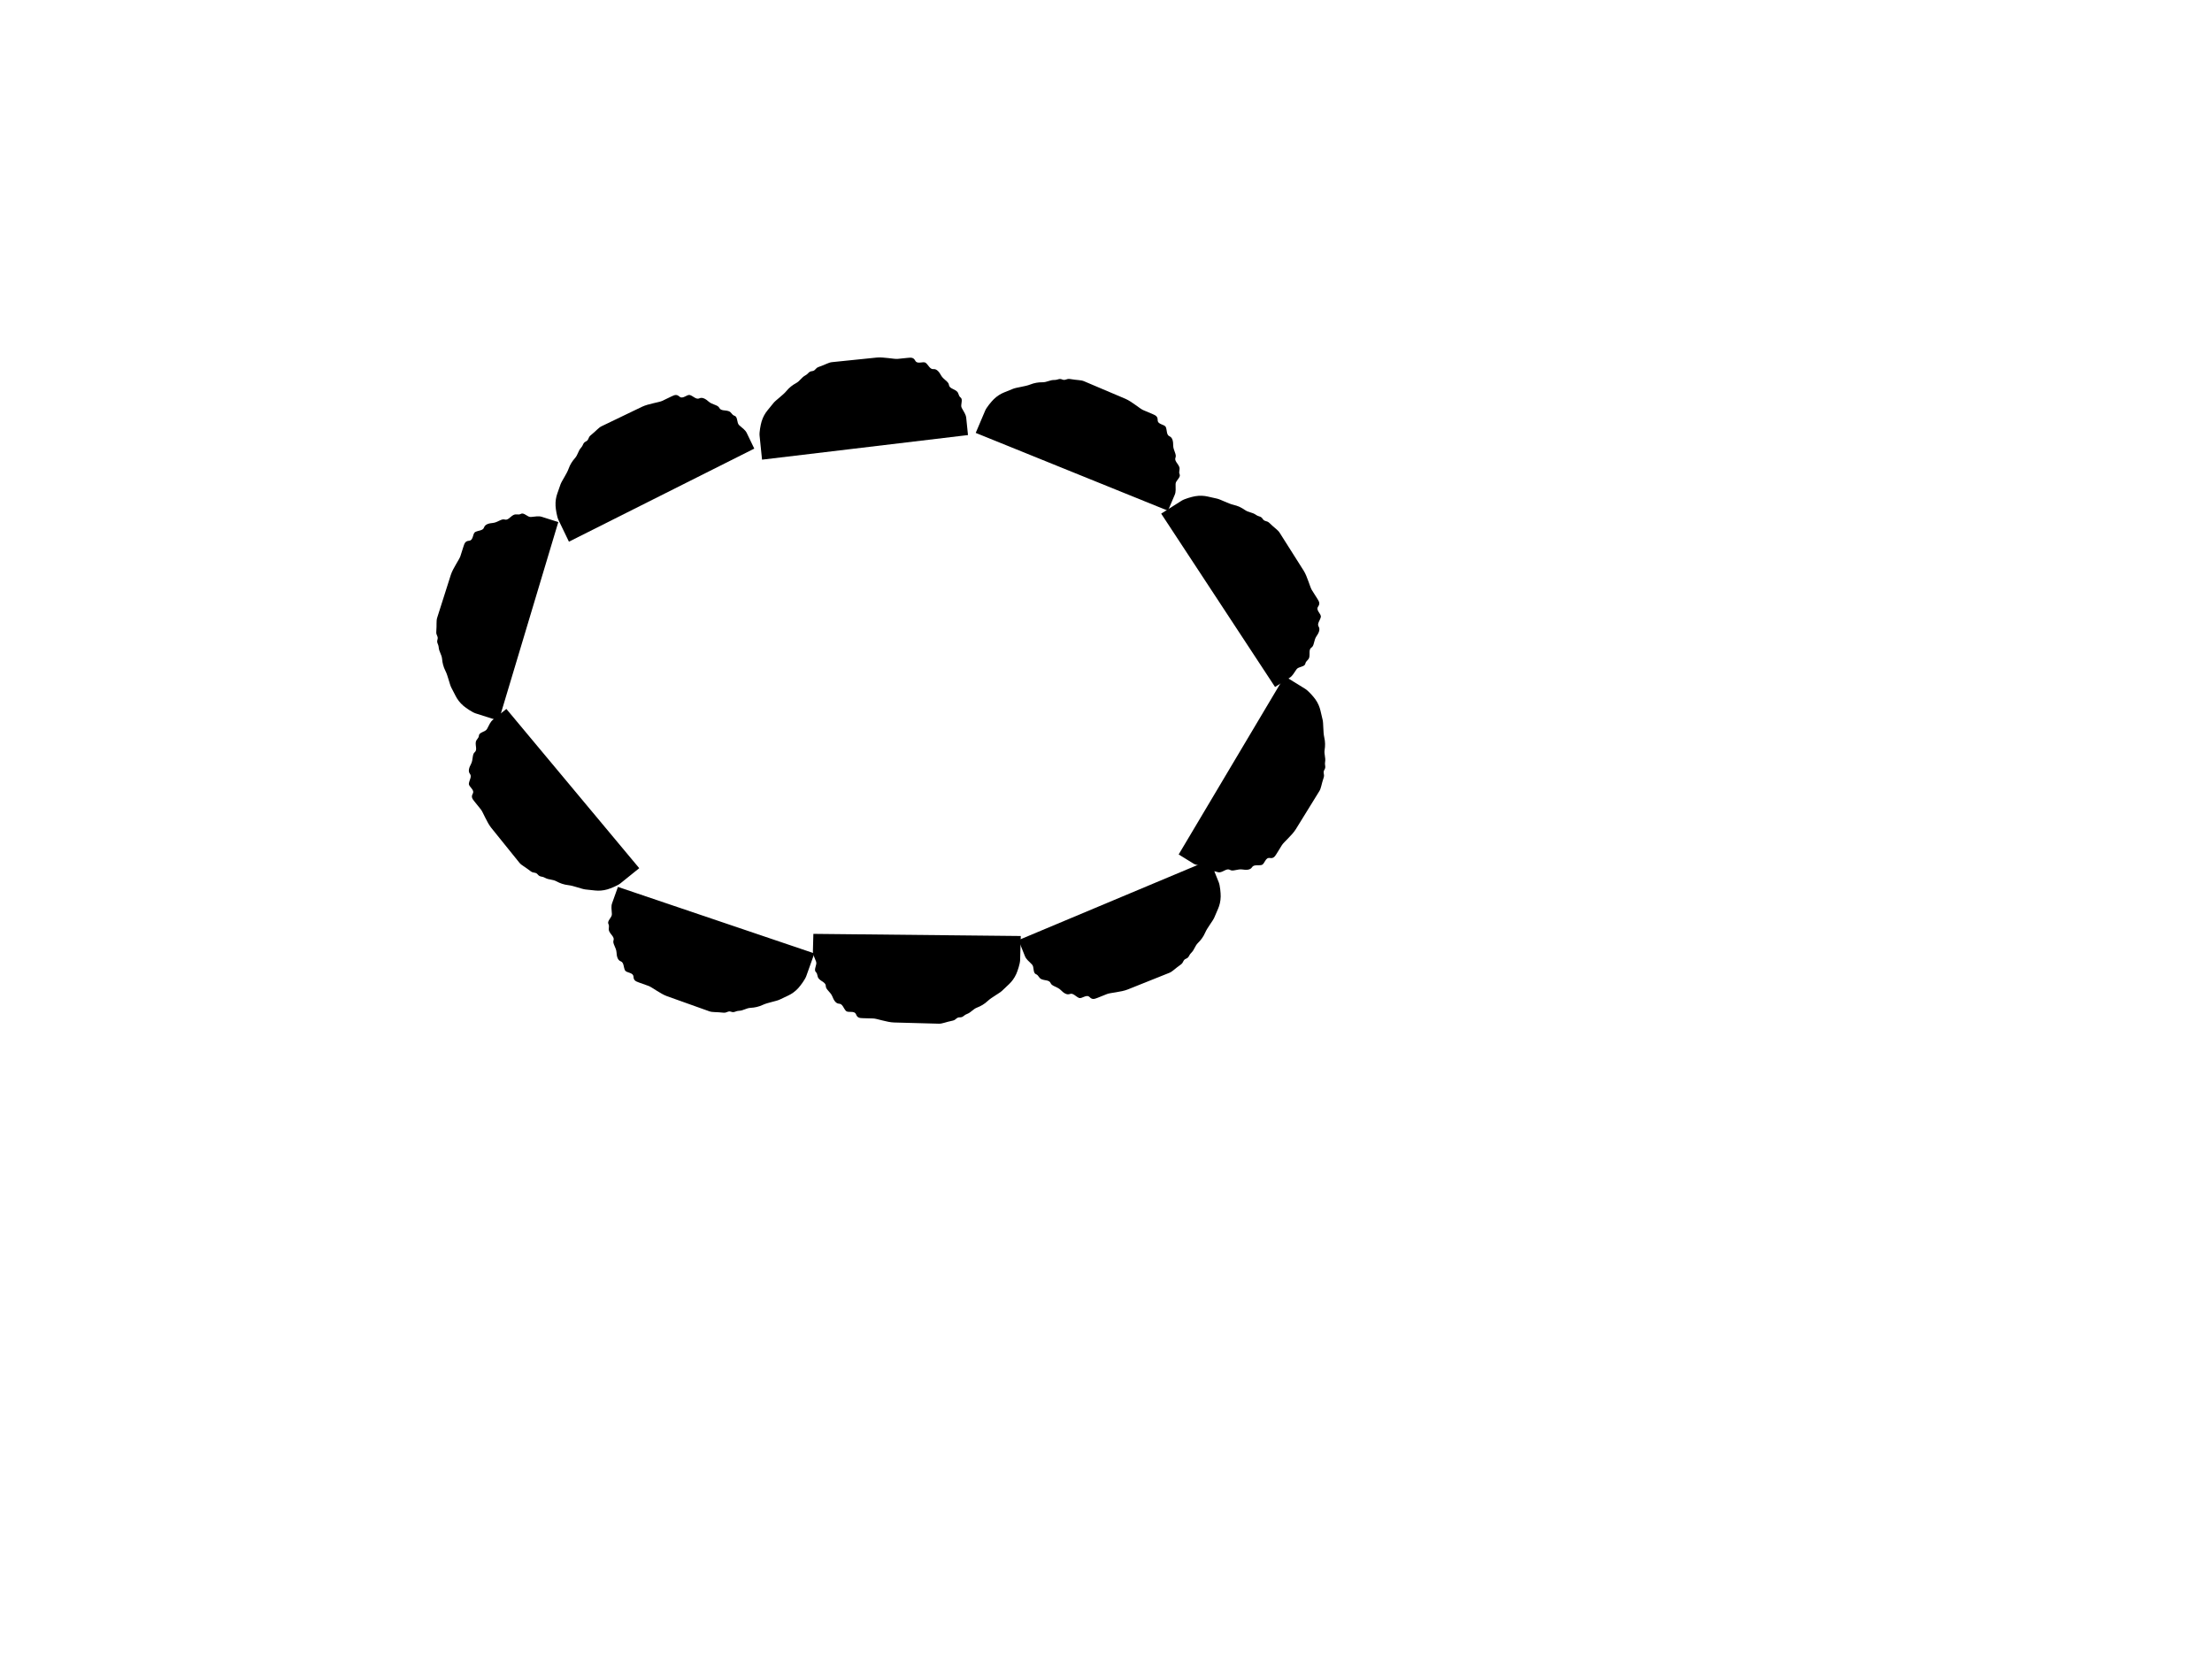 <?xml version="1.0" encoding="UTF-8"?>
<svg width="640" height="480" xmlns="http://www.w3.org/2000/svg" xmlns:svg="http://www.w3.org/2000/svg" OVERFLOW="visible">
 <!-- Created with SVG-edit - http://svg-edit.googlecode.com/ -->

 <title>Cloud Bubble</title>
 <g>
  <title>Layer 1</title>
  <ellipse cy="161" cx="236" STROKE-WIDTH="5" STROKE="#000000" FILL="#ff0000" id="svg_3"/>
  <path d="m219,130c0,-1 0,-2 0,-3c0,-1 0,-3 0,-4c0,-1 0.617,-3.076 1,-4c0.541,-1.307 1.293,-2.293 2,-3c0.707,-0.707 1.293,-1.293 2,-2c0.707,-0.707 3,-2 4,-3c1,-1 2.076,-1.617 3,-2c1.307,-0.541 1.693,-1.459 3,-2c0.924,-0.383 1,-1 2,-1c1,0 1.027,-0.77 2,-1c2.176,-0.514 3,-1 4,-1c1,0 2,0 3,0c1,0 2,0 3,0c1,0 3,0 4,0c1,0 2,0 3,0c2,0 5,1 6,1c1,0 2,0 3,0c1,0 1.617,0.076 2,1c0.541,1.307 2.293,0.293 3,1c0.707,0.707 1,2 2,2c1,0 1.617,1.076 2,2c0.541,1.307 2,2 2,3c0,1 1.293,1.293 2,2c0.707,0.707 0.293,1.293 1,2c0.707,0.707 -0.383,2.076 0,3c0.541,1.307 1,2 1,3c0,1 0,2 0,3l0,1l0,1" transform="rotate(-5.856 248.995 117)" STROKE-WIDTH="5" stroke-linejoin="null" stroke-linecap="null" stroke-dasharray="null" STROKE="#fff056" FILL="none" id="svg_13"/>
  <path d="m126,249c0,-1 0,-2 0,-3c0,-1 0,-3 0,-4c0,-1 0.617,-3.076 1,-4c0.541,-1.307 1.293,-2.293 2,-3c0.707,-0.707 1.293,-1.293 2,-2c0.707,-0.707 3,-2 4,-3c1,-1 2.076,-1.617 3,-2c1.307,-0.541 1.693,-1.459 3,-2c0.924,-0.383 1,-1 2,-1c1,0 1.027,-0.77 2,-1c2.176,-0.514 3,-1 4,-1c1,0 2,0 3,0c1,0 2,0 3,0c1,0 3,0 4,0c1,0 2,0 3,0c2,0 5,1 6,1c1,0 2,0 3,0c1,0 1.617,0.076 2,1c0.541,1.307 2.293,0.293 3,1c0.707,0.707 1,2 2,2c1,0 1.617,1.076 2,2c0.541,1.307 2,2 2,3c0,1 1.293,1.293 2,2c0.707,0.707 0.293,1.293 1,2c0.707,0.707 -0.383,2.076 0,3c0.541,1.307 1,2 1,3c0,1 0,2 0,3l0,1l0,1" transform="rotate(-128.884 156 236)" STROKE-WIDTH="5" stroke-linejoin="null" stroke-linecap="null" stroke-dasharray="null" STROKE="#fff056" FILL="none" id="svg_22"/>
  <path d="m111,189c0,-1 0,-2 0,-3c0,-1 0,-3 0,-4c0,-1 0.617,-3.076 1,-4c0.541,-1.307 1.293,-2.293 2,-3c0.707,-0.707 1.293,-1.293 2,-2c0.707,-0.707 3,-2 4,-3c1,-1 2.076,-1.617 3,-2c1.307,-0.541 1.693,-1.459 3,-2c0.924,-0.383 1,-1 2,-1c1,0 1.027,-0.77 2,-1c2.176,-0.514 3,-1 4,-1c1,0 2,0 3,0c1,0 2,0 3,0c1,0 3,0 4,0c1,0 2,0 3,0c2,0 5,1 6,1c1,0 2,0 3,0c1,0 1.617,0.076 2,1c0.541,1.307 2.293,0.293 3,1c0.707,0.707 1,2 2,2c1,0 1.617,1.076 2,2c0.541,1.307 2,2 2,3c0,1 1.293,1.293 2,2c0.707,0.707 0.293,1.293 1,2c0.707,0.707 -0.383,2.076 0,3c0.541,1.307 1,2 1,3c0,1 0,2 0,3l0,1l0,1" transform="rotate(-72.35 141 176)" STROKE-WIDTH="5" stroke-linejoin="null" stroke-linecap="null" stroke-dasharray="null" STROKE="#fff056" FILL="none" id="svg_23"/>
  <path d="m156,145c0,-1 0,-2 0,-3c0,-1 0,-3 0,-4c0,-1 0.617,-3.076 1,-4c0.541,-1.307 1.293,-2.293 2,-3c0.707,-0.707 1.293,-1.293 2,-2c0.707,-0.707 3,-2 4,-3c1,-1 2.076,-1.617 3,-2c1.307,-0.541 1.693,-1.459 3,-2c0.924,-0.383 1,-1 2,-1c1,0 1.027,-0.77 2,-1c2.176,-0.514 3,-1 4,-1c1,0 2,0 3,0c1,0 2,0 3,0c1,0 3,0 4,0c1,0 2,0 3,0c2,0 5,1 6,1c1,0 2,0 3,0c1,0 1.617,0.076 2,1c0.541,1.307 2.293,0.293 3,1c0.707,0.707 1,2 2,2c1,0 1.617,1.076 2,2c0.541,1.307 2,2 2,3c0,1 1.293,1.293 2,2c0.707,0.707 0.293,1.293 1,2c0.707,0.707 -0.383,2.076 0,3c0.541,1.307 1,2 1,3c0,1 0,2 0,3l0,1l0,1" transform="rotate(-25.71 186 132)" STROKE-WIDTH="5" stroke-linejoin="null" stroke-linecap="null" stroke-dasharray="null" STROKE="#fff056" FILL="none" id="svg_24"/>
  <path d="m297,285c0,-1 0,-2 0,-3c0,-1 0,-3 0,-4c0,-1 0.617,-3.076 1,-4c0.541,-1.307 1.293,-2.293 2,-3c0.707,-0.707 1.293,-1.293 2,-2c0.707,-0.707 3,-2 4,-3c1,-1 2.076,-1.617 3,-2c1.307,-0.541 1.693,-1.459 3,-2c0.924,-0.383 1,-1 2,-1c1,0 1.027,-0.77 2,-1c2.176,-0.514 3,-1 4,-1c1,0 2,0 3,0c1,0 2,0 3,0c1,0 3,0 4,0c1,0 2,0 3,0c2,0 5,1 6,1c1,0 2,0 3,0c1,0 1.617,0.076 2,1c0.541,1.307 2.293,0.293 3,1c0.707,0.707 1,2 2,2c1,0 1.617,1.076 2,2c0.541,1.307 2,2 2,3c0,1 1.293,1.293 2,2c0.707,0.707 0.293,1.293 1,2c0.707,0.707 -0.383,2.076 0,3c0.541,1.307 1,2 1,3c0,1 0,2 0,3l0,1l0,1" transform="rotate(158.199 327 272)" STROKE-WIDTH="5" stroke-linejoin="null" stroke-linecap="null" stroke-dasharray="null" STROKE="#fff056" FILL="none" id="svg_31"/>
  <path d="m235,296c0,-1 0,-2 0,-3c0,-1 0,-3 0,-4c0,-1 0.617,-3.076 1,-4c0.541,-1.307 1.293,-2.293 2,-3c0.707,-0.707 1.293,-1.293 2,-2c0.707,-0.707 3,-2 4,-3c1,-1 2.076,-1.617 3,-2c1.307,-0.541 1.693,-1.459 3,-2c0.924,-0.383 1,-1 2,-1c1,0 1.027,-0.77 2,-1c2.176,-0.514 3,-1 4,-1c1,0 2,0 3,0c1,0 2,0 3,0c1,0 3,0 4,0c1,0 2,0 3,0c2,0 5,1 6,1c1,0 2,0 3,0c1,0 1.617,0.076 2,1c0.541,1.307 2.293,0.293 3,1c0.707,0.707 1,2 2,2c1,0 1.617,1.076 2,2c0.541,1.307 2,2 2,3c0,1 1.293,1.293 2,2c0.707,0.707 0.293,1.293 1,2c0.707,0.707 -0.383,2.076 0,3c0.541,1.307 1,2 1,3c0,1 0,2 0,3l0,1l0,1" transform="rotate(-178.452 265 283)" STROKE-WIDTH="5" stroke-linejoin="null" stroke-linecap="null" stroke-dasharray="null" STROKE="#fff056" FILL="none" id="svg_32"/>
  <path d="m173,291c0,-1 0,-2 0,-3c0,-1 0,-3 0,-4c0,-1 0.617,-3.076 1,-4c0.541,-1.307 1.293,-2.293 2,-3c0.707,-0.707 1.293,-1.293 2,-2c0.707,-0.707 3,-2 4,-3c1,-1 2.076,-1.617 3,-2c1.307,-0.541 1.693,-1.459 3,-2c0.924,-0.383 1,-1 2,-1c1,0 1.027,-0.77 2,-1c2.176,-0.514 3,-1 4,-1c1,0 2,0 3,0c1,0 2,0 3,0c1,0 3,0 4,0c1,0 2,0 3,0c2,0 5,1 6,1c1,0 2,0 3,0c1,0 1.617,0.076 2,1c0.541,1.307 2.293,0.293 3,1c0.707,0.707 1,2 2,2c1,0 1.617,1.076 2,2c0.541,1.307 2,2 2,3c0,1 1.293,1.293 2,2c0.707,0.707 0.293,1.293 1,2c0.707,0.707 -0.383,2.076 0,3c0.541,1.307 1,2 1,3c0,1 0,2 0,3l0,1l0,1" transform="rotate(-160.346 203 278)" STROKE-WIDTH="5" stroke-linejoin="null" stroke-linecap="null" stroke-dasharray="null" STROKE="#fff056" FILL="none" id="svg_33"/>
  <path d="m337,241c0,-1 0,-2 0,-3c0,-1 0,-3 0,-4c0,-1 0.617,-3.076 1,-4c0.541,-1.307 1.293,-2.293 2,-3c0.707,-0.707 1.293,-1.293 2,-2c0.707,-0.707 3,-2 4,-3c1,-1 2.076,-1.617 3,-2c1.307,-0.541 1.693,-1.459 3,-2c0.924,-0.383 1,-1 2,-1c1,0 1.027,-0.77 2,-1c2.176,-0.514 3,-1 4,-1c1,0 2,0 3,0c1,0 2,0 3,0c1,0 3,0 4,0c1,0 2,0 3,0c2,0 5,1 6,1c1,0 2,0 3,0c1,0 1.617,0.076 2,1c0.541,1.307 2.293,0.293 3,1c0.707,0.707 1,2 2,2c1,0 1.617,1.076 2,2c0.541,1.307 2,2 2,3c0,1 1.293,1.293 2,2c0.707,0.707 0.293,1.293 1,2c0.707,0.707 -0.383,2.076 0,3c0.541,1.307 1,2 1,3c0,1 0,2 0,3l0,1l0,1" transform="rotate(121.701 367 228)" STROKE-WIDTH="5" stroke-linejoin="null" stroke-linecap="null" stroke-dasharray="null" STROKE="#fff056" FILL="none" id="svg_36"/>
  <path d="m333,180c0,-1 0,-2 0,-3c0,-1 0,-3 0,-4c0,-1 0.617,-3.076 1,-4c0.541,-1.307 1.293,-2.293 2,-3c0.707,-0.707 1.293,-1.293 2,-2c0.707,-0.707 3,-2 4,-3c1,-1 2.076,-1.617 3,-2c1.307,-0.541 1.693,-1.459 3,-2c0.924,-0.383 1,-1 2,-1c1,0 1.027,-0.77 2,-1c2.176,-0.514 3,-1 4,-1c1,0 2,0 3,0c1,0 2,0 3,0c1,0 3,0 4,0c1,0 2,0 3,0c2,0 5,1 6,1c1,0 2,0 3,0c1,0 1.617,0.076 2,1c0.541,1.307 2.293,0.293 3,1c0.707,0.707 1,2 2,2c1,0 1.617,1.076 2,2c0.541,1.307 2,2 2,3c0,1 1.293,1.293 2,2c0.707,0.707 0.293,1.293 1,2c0.707,0.707 -0.383,2.076 0,3c0.541,1.307 1,2 1,3c0,1 0,2 0,3l0,1l0,1" transform="rotate(57.653 363 167)" STROKE-WIDTH="5" stroke-linejoin="null" stroke-linecap="null" stroke-dasharray="null" STROKE="#fff056" FILL="none" id="svg_37"/>
  <path d="m285,138c0,-1 0,-2 0,-3c0,-1 0,-3 0,-4c0,-1 0.617,-3.076 1,-4c0.541,-1.307 1.293,-2.293 2,-3c0.707,-0.707 1.293,-1.293 2,-2c0.707,-0.707 3,-2 4,-3c1,-1 2.076,-1.617 3,-2c1.307,-0.541 1.693,-1.459 3,-2c0.924,-0.383 1,-1 2,-1c1,0 1.027,-0.77 2,-1c2.176,-0.514 3,-1 4,-1c1,0 2,0 3,0c1,0 2,0 3,0c1,0 3,0 4,0c1,0 2,0 3,0c2,0 5,1 6,1c1,0 2,0 3,0c1,0 1.617,0.076 2,1c0.541,1.307 2.293,0.293 3,1c0.707,0.707 1,2 2,2c1,0 1.617,1.076 2,2c0.541,1.307 2,2 2,3c0,1 1.293,1.293 2,2c0.707,0.707 0.293,1.293 1,2c0.707,0.707 -0.383,2.076 0,3c0.541,1.307 1,2 1,3c0,1 0,2 0,3l0,1l0,1" transform="rotate(22.989 315 125)" STROKE-WIDTH="5" stroke-linejoin="null" stroke-linecap="null" stroke-dasharray="null" STROKE="#fff056" FILL="none" id="svg_38"/>
 </g>
</svg>
